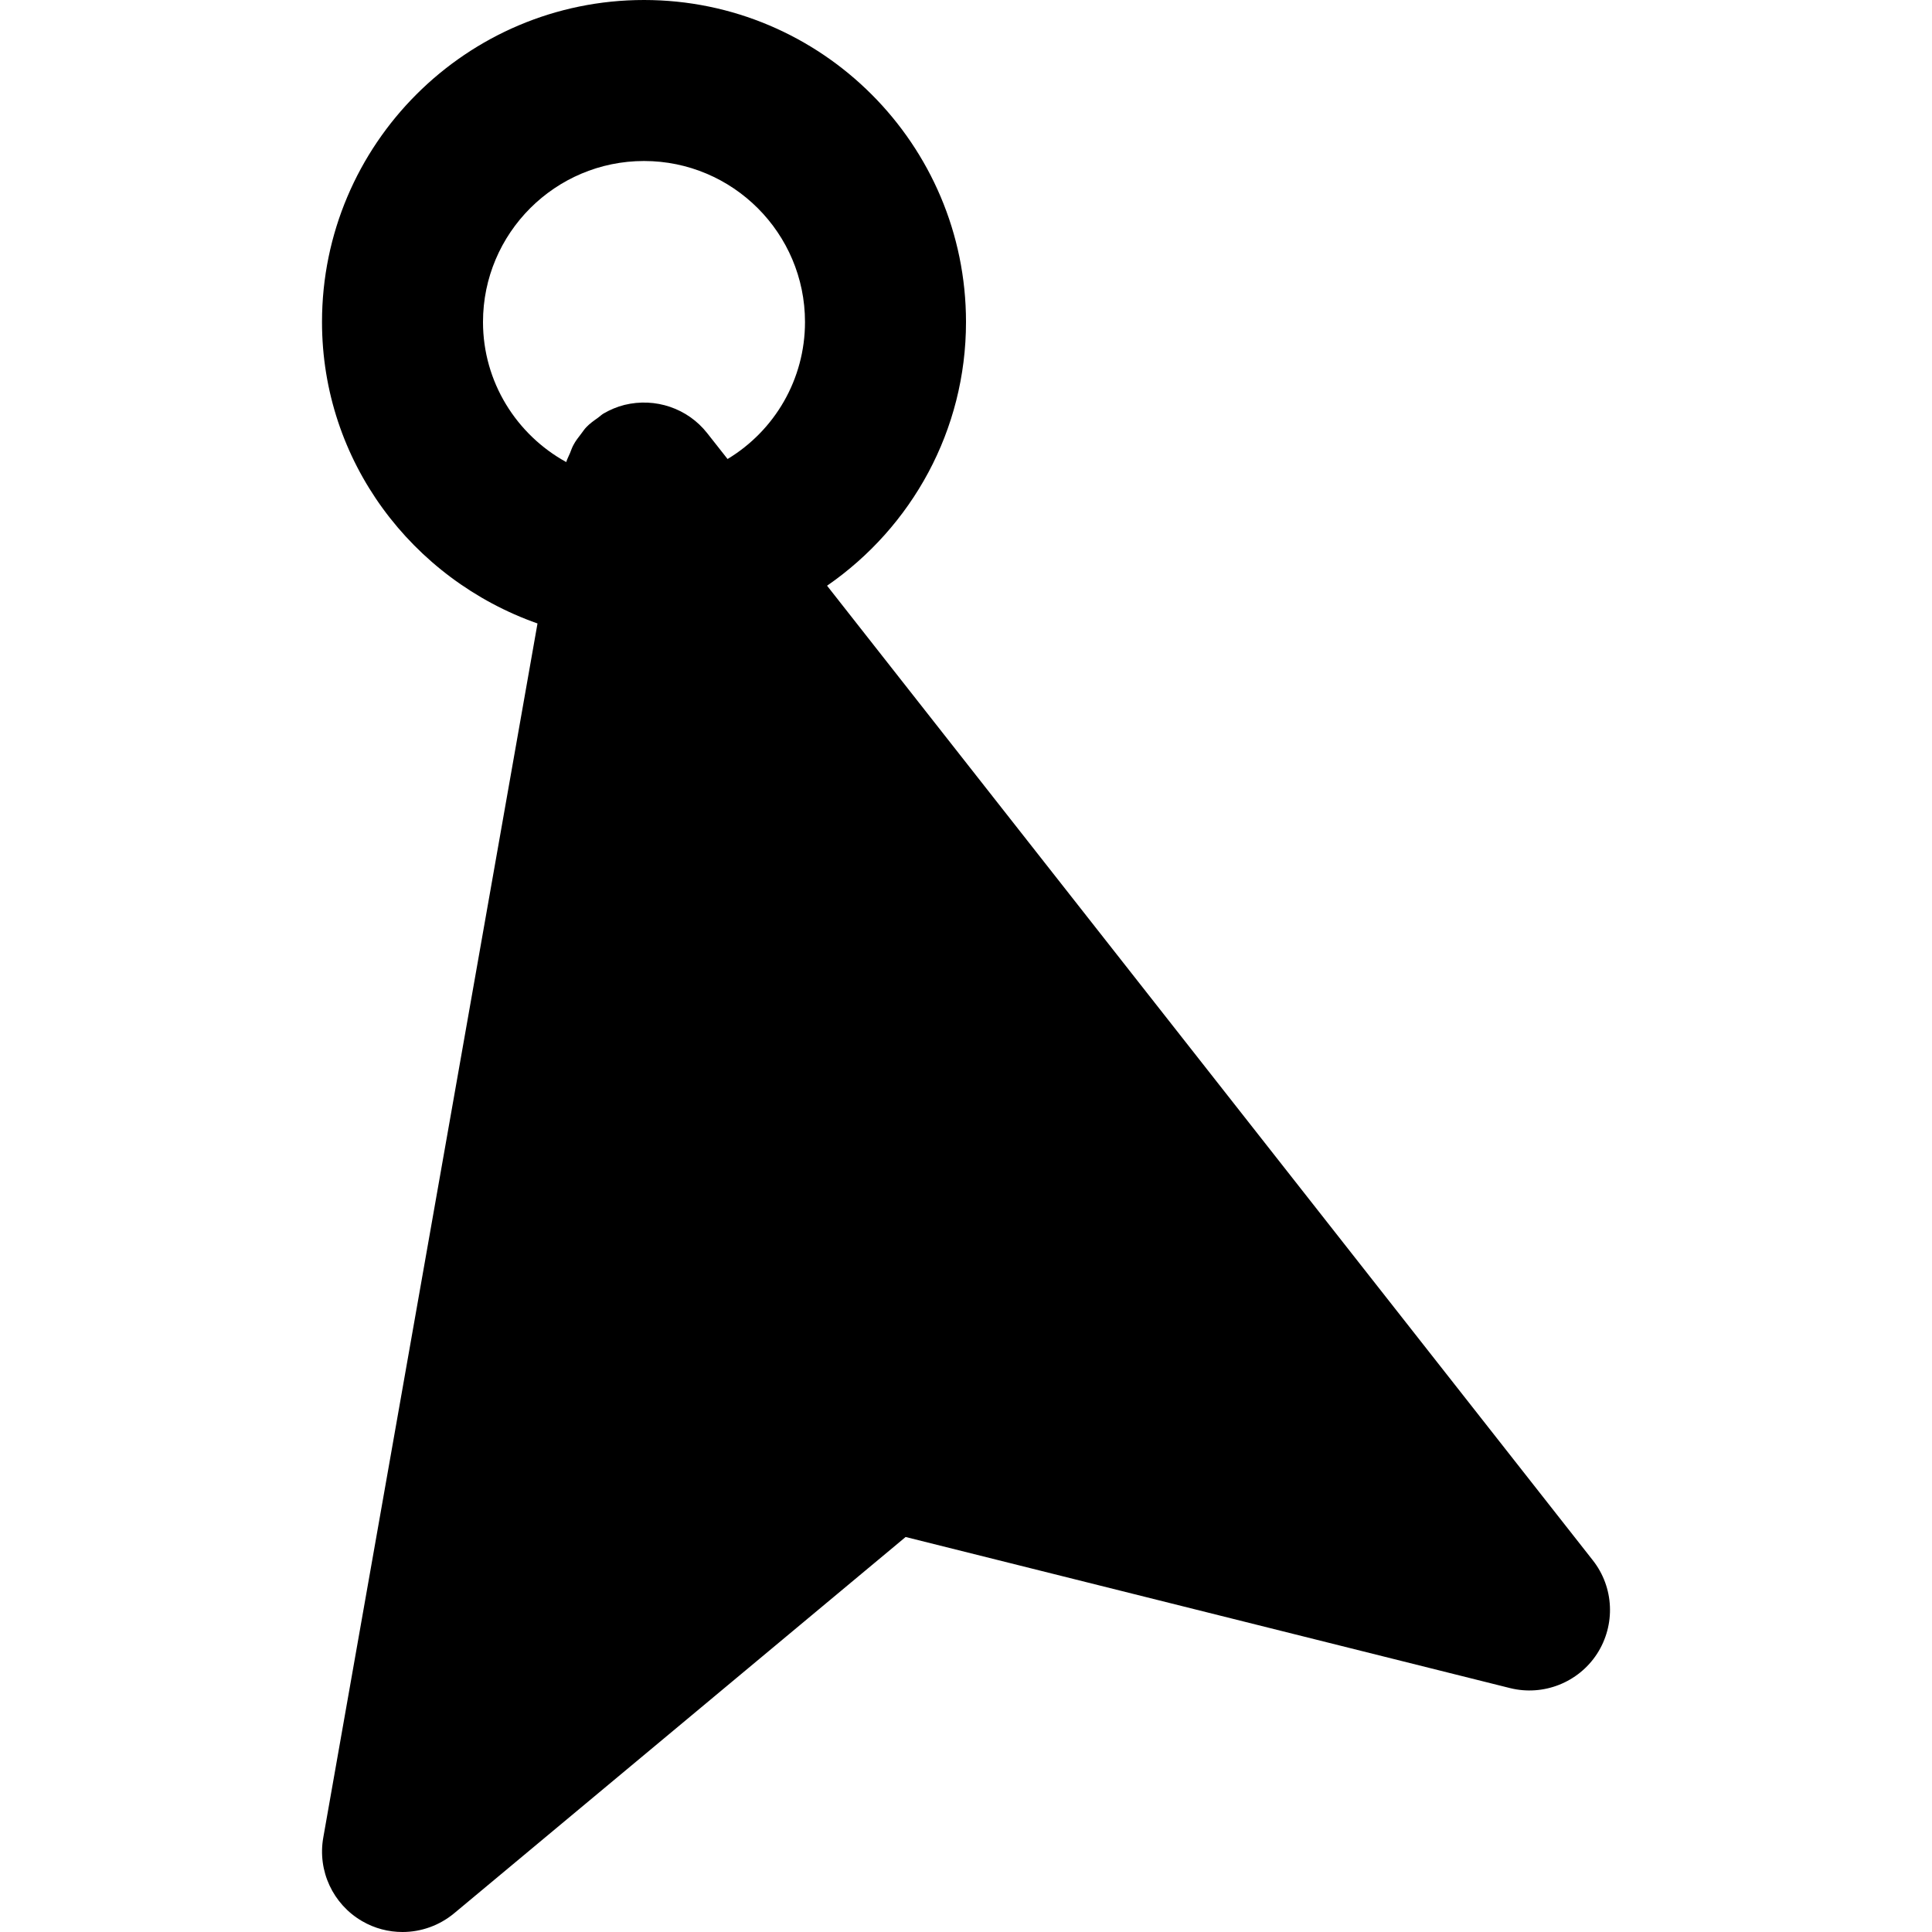 <?xml version="1.0" encoding="iso-8859-1"?>
<!-- Generator: Adobe Illustrator 19.0.0, SVG Export Plug-In . SVG Version: 6.00 Build 0)  -->
<svg version="1.1" id="Layer_1" xmlns="http://www.w3.org/2000/svg" xmlns:xlink="http://www.w3.org/1999/xlink" x="0px" y="0px"
	 viewBox="0 0 512 512" style="enable-background:new 0 0 512 512;" xml:space="preserve">
<g>
	<g>
		<path d="M422.103,413.483L219.18,155.221c22.507-15.552,36.821-41.237,36.821-69.888C256.001,38.272,217.729,0,170.668,0
			c-47.061,0-85.333,38.272-85.333,85.333c0,36.843,23.808,68.16,57.109,79.893L85.676,486.955
			c-1.579,8.832,2.56,17.685,10.283,22.165c3.328,1.941,7.019,2.88,10.709,2.88c4.885,0,9.728-1.685,13.675-4.949l119.659-99.733
			l160.171,40.043c8.832,2.197,18.112-1.472,23.061-9.088C428.183,430.613,427.756,420.651,422.103,413.483z M192.812,121.643
			l-5.376-6.827c-5.184-6.613-13.76-9.515-21.952-7.509c-1.963,0.491-3.797,1.28-5.504,2.261c-0.576,0.341-1.045,0.811-1.579,1.195
			c-1.067,0.747-2.112,1.493-3.008,2.432c-0.533,0.533-0.917,1.173-1.387,1.771c-0.725,0.939-1.472,1.877-2.027,2.944
			c-0.384,0.683-0.619,1.429-0.917,2.155c-0.32,0.811-0.768,1.557-1.003,2.389c-13.184-7.253-22.059-21.227-22.059-37.12
			c0-23.531,19.136-42.667,42.667-42.667c23.531,0,42.667,19.136,42.667,42.667C213.335,100.501,205.313,114.112,192.812,121.643z"
			/>
	</g>
</g>
<g>
</g>
<g>
</g>
<g>
</g>
<g>
</g>
<g>
</g>
<g>
</g>
<g>
</g>
<g>
</g>
<g>
</g>
<g>
</g>
<g>
</g>
<g>
</g>
<g>
</g>
<g>
</g>
<g>
</g>
</svg>
